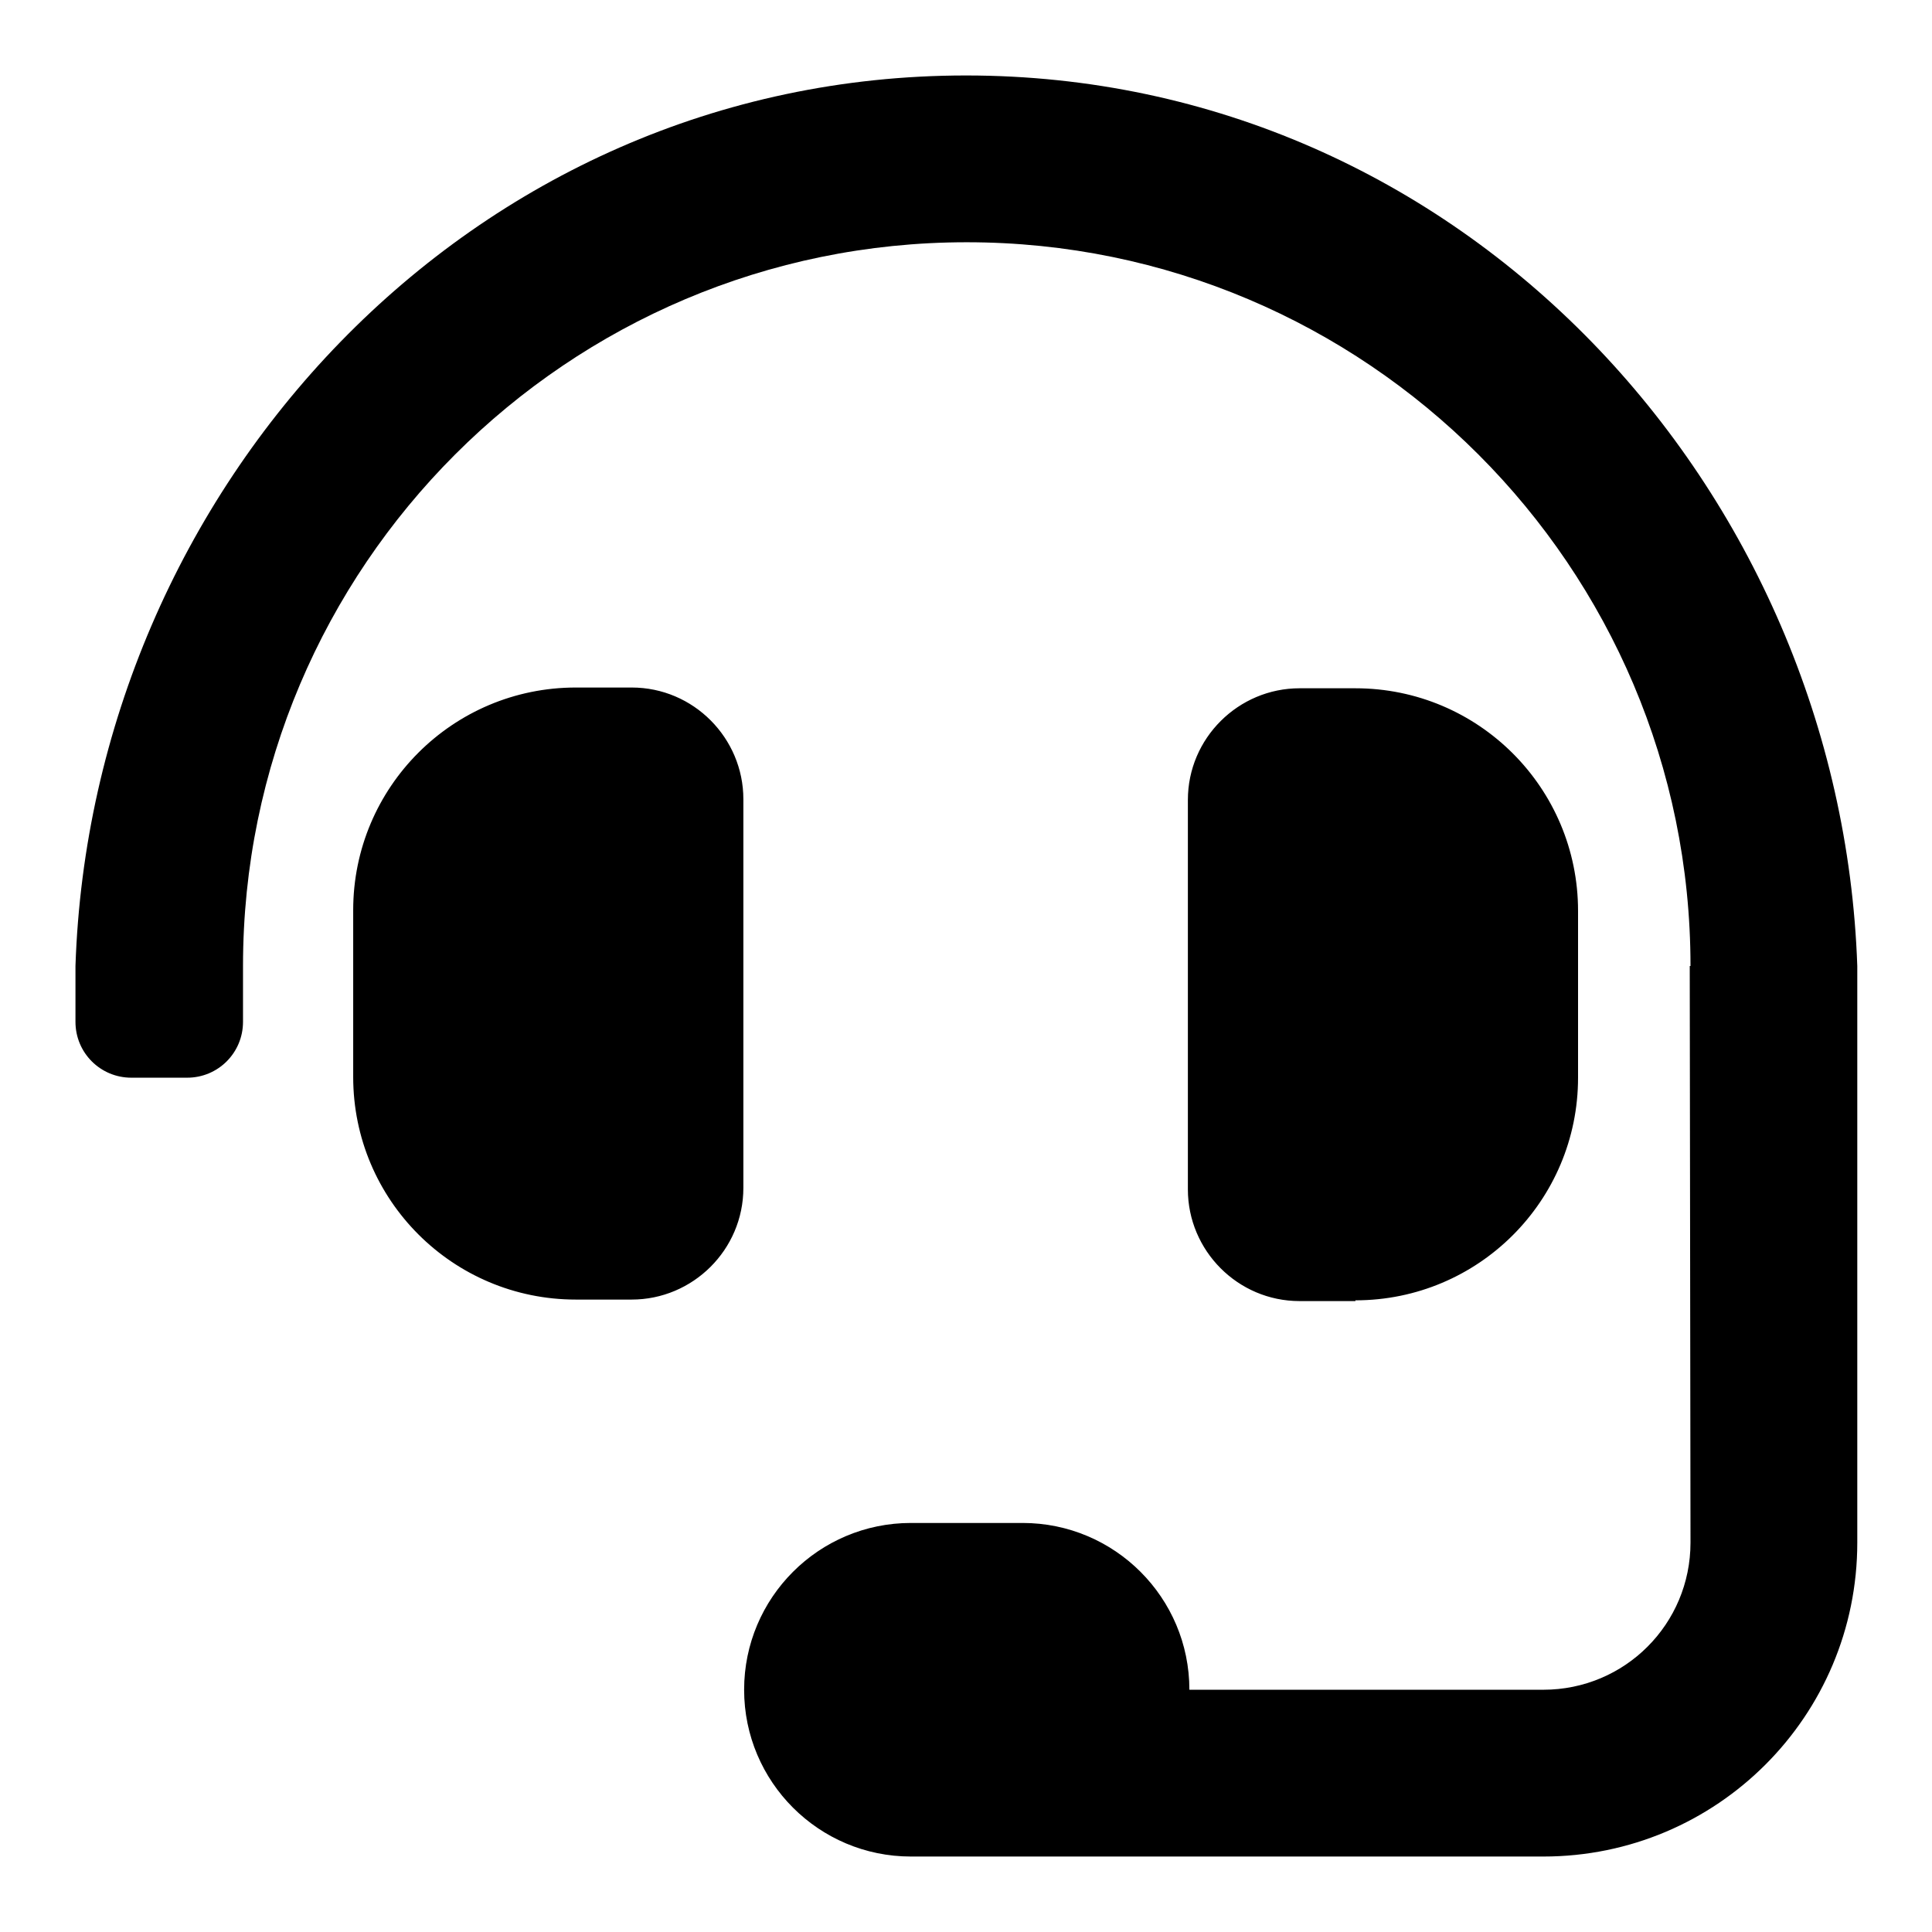 <?xml version="1.0" encoding="utf-8"?>
<!-- Svg Vector Icons : http://www.onlinewebfonts.com/icon -->
<!DOCTYPE svg PUBLIC "-//W3C//DTD SVG 1.1//EN" "http://www.w3.org/Graphics/SVG/1.1/DTD/svg11.dtd">
<svg version="1.1" xmlns="http://www.w3.org/2000/svg" xmlns:xlink="http://www.w3.org/1999/xlink" x="0px" y="0px" viewBox="0 0 256 256" enable-background="new 0 0 256 256" xml:space="preserve">
<g> <path fill="#000000" d="M98.5,105.9c0-8.1-6.6-14.8-14.8-14.8h-7.4c-16.3,0-29.5,13.2-29.5,29.5v22.1c0,16.3,13.2,29.5,29.5,29.5 h7.4c8.1,0,14.8-6.6,14.8-14.8V105.9z M179.6,172.3c16.3,0,29.5-13.2,29.5-29.5v-22.1c0-16.3-13.2-29.5-29.5-29.5h-7.4 c-8.1,0-14.8,6.6-14.8,14.8v51.6c0,8.1,6.6,14.8,14.8,14.8H179.6z M128,10C62.2,10,12.1,64.8,10,128v7.4c0,4.1,3.3,7.4,7.4,7.4h7.4 c4.1,0,7.4-3.3,7.4-7.4V128c0-52.9,43-95.9,95.9-95.9s95.9,43,95.9,95.9h-0.1c0,1.1,0.1,76.4,0.1,76.4c0,10.8-8.7,19.5-19.5,19.5 h-46.9c0-12.2-9.9-22.1-22.1-22.1h-14.8c-12.2,0-22.1,9.9-22.1,22.1s9.9,22.1,22.1,22.1h83.8c23,0,41.6-18.6,41.6-41.6V128 C243.9,64.8,193.8,10,128,10z"/></g>
</svg>